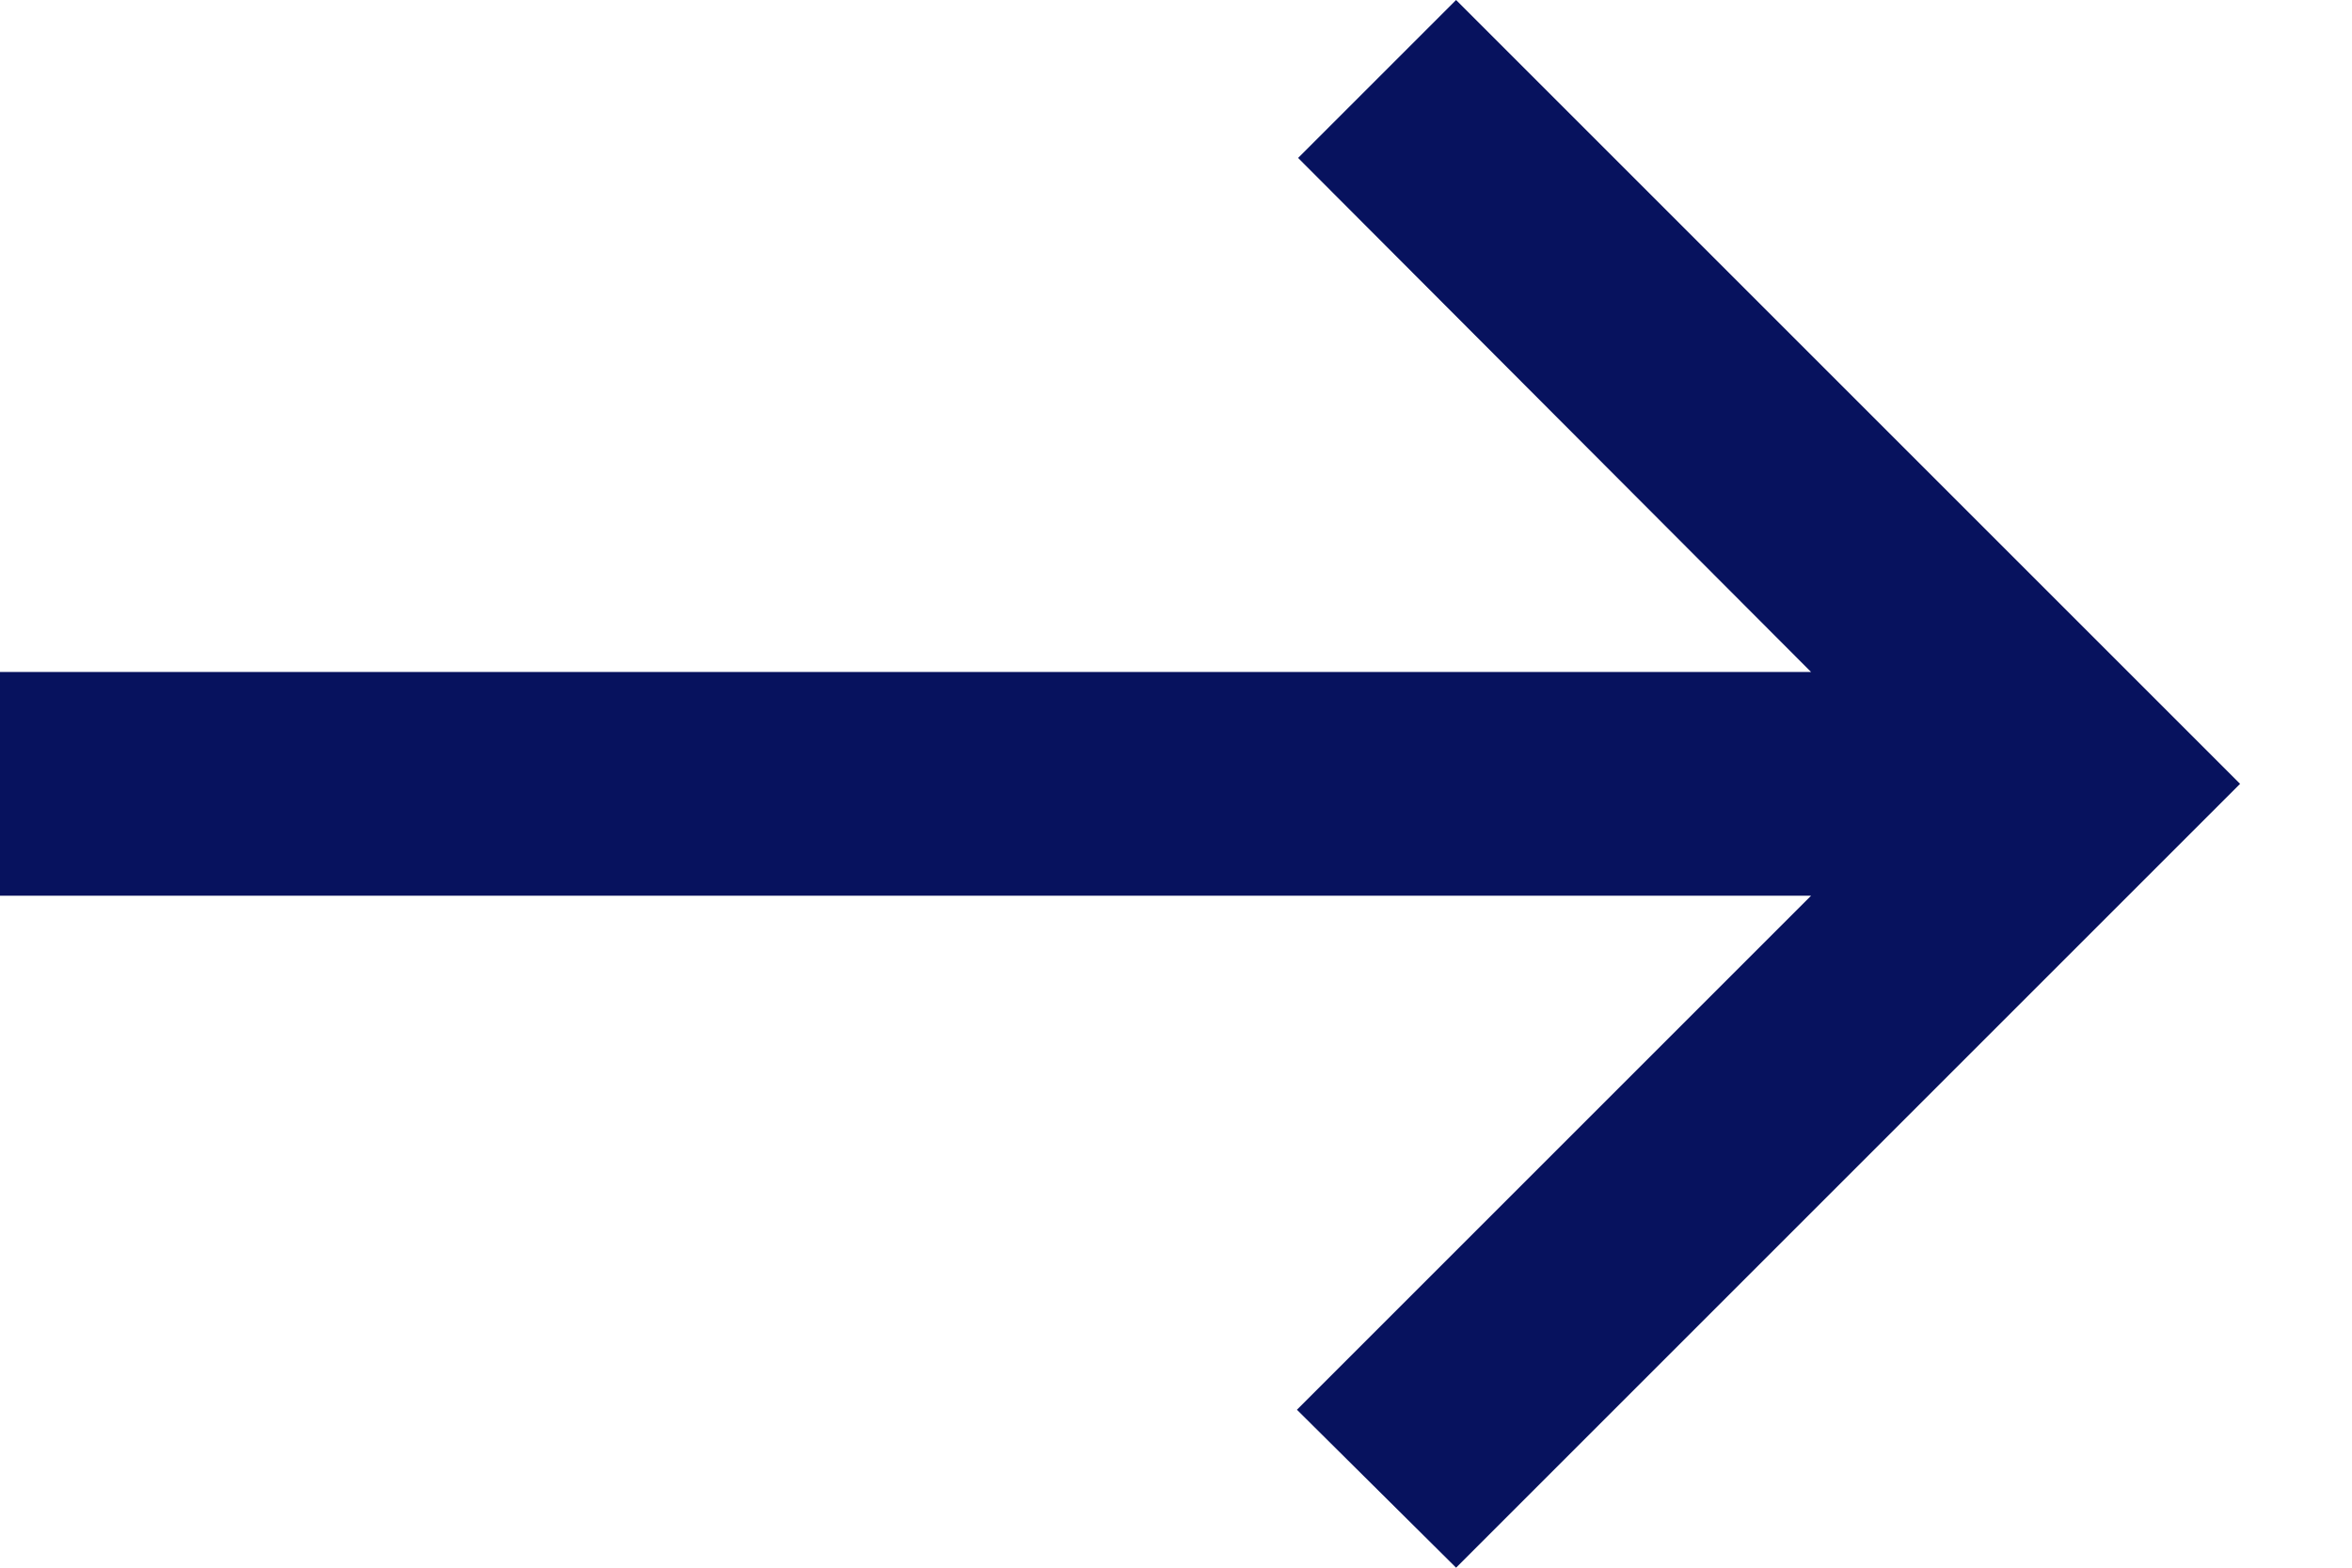 <svg width="12" height="8" viewBox="0 0 12 8" fill="none" xmlns="http://www.w3.org/2000/svg">
<path d="M7.429 0L6.623 0.806L9.24 3.429H0V4.571H9.24L6.617 7.194L7.429 8L11.429 4L7.429 0Z" fill="#07125E"/>
</svg>
